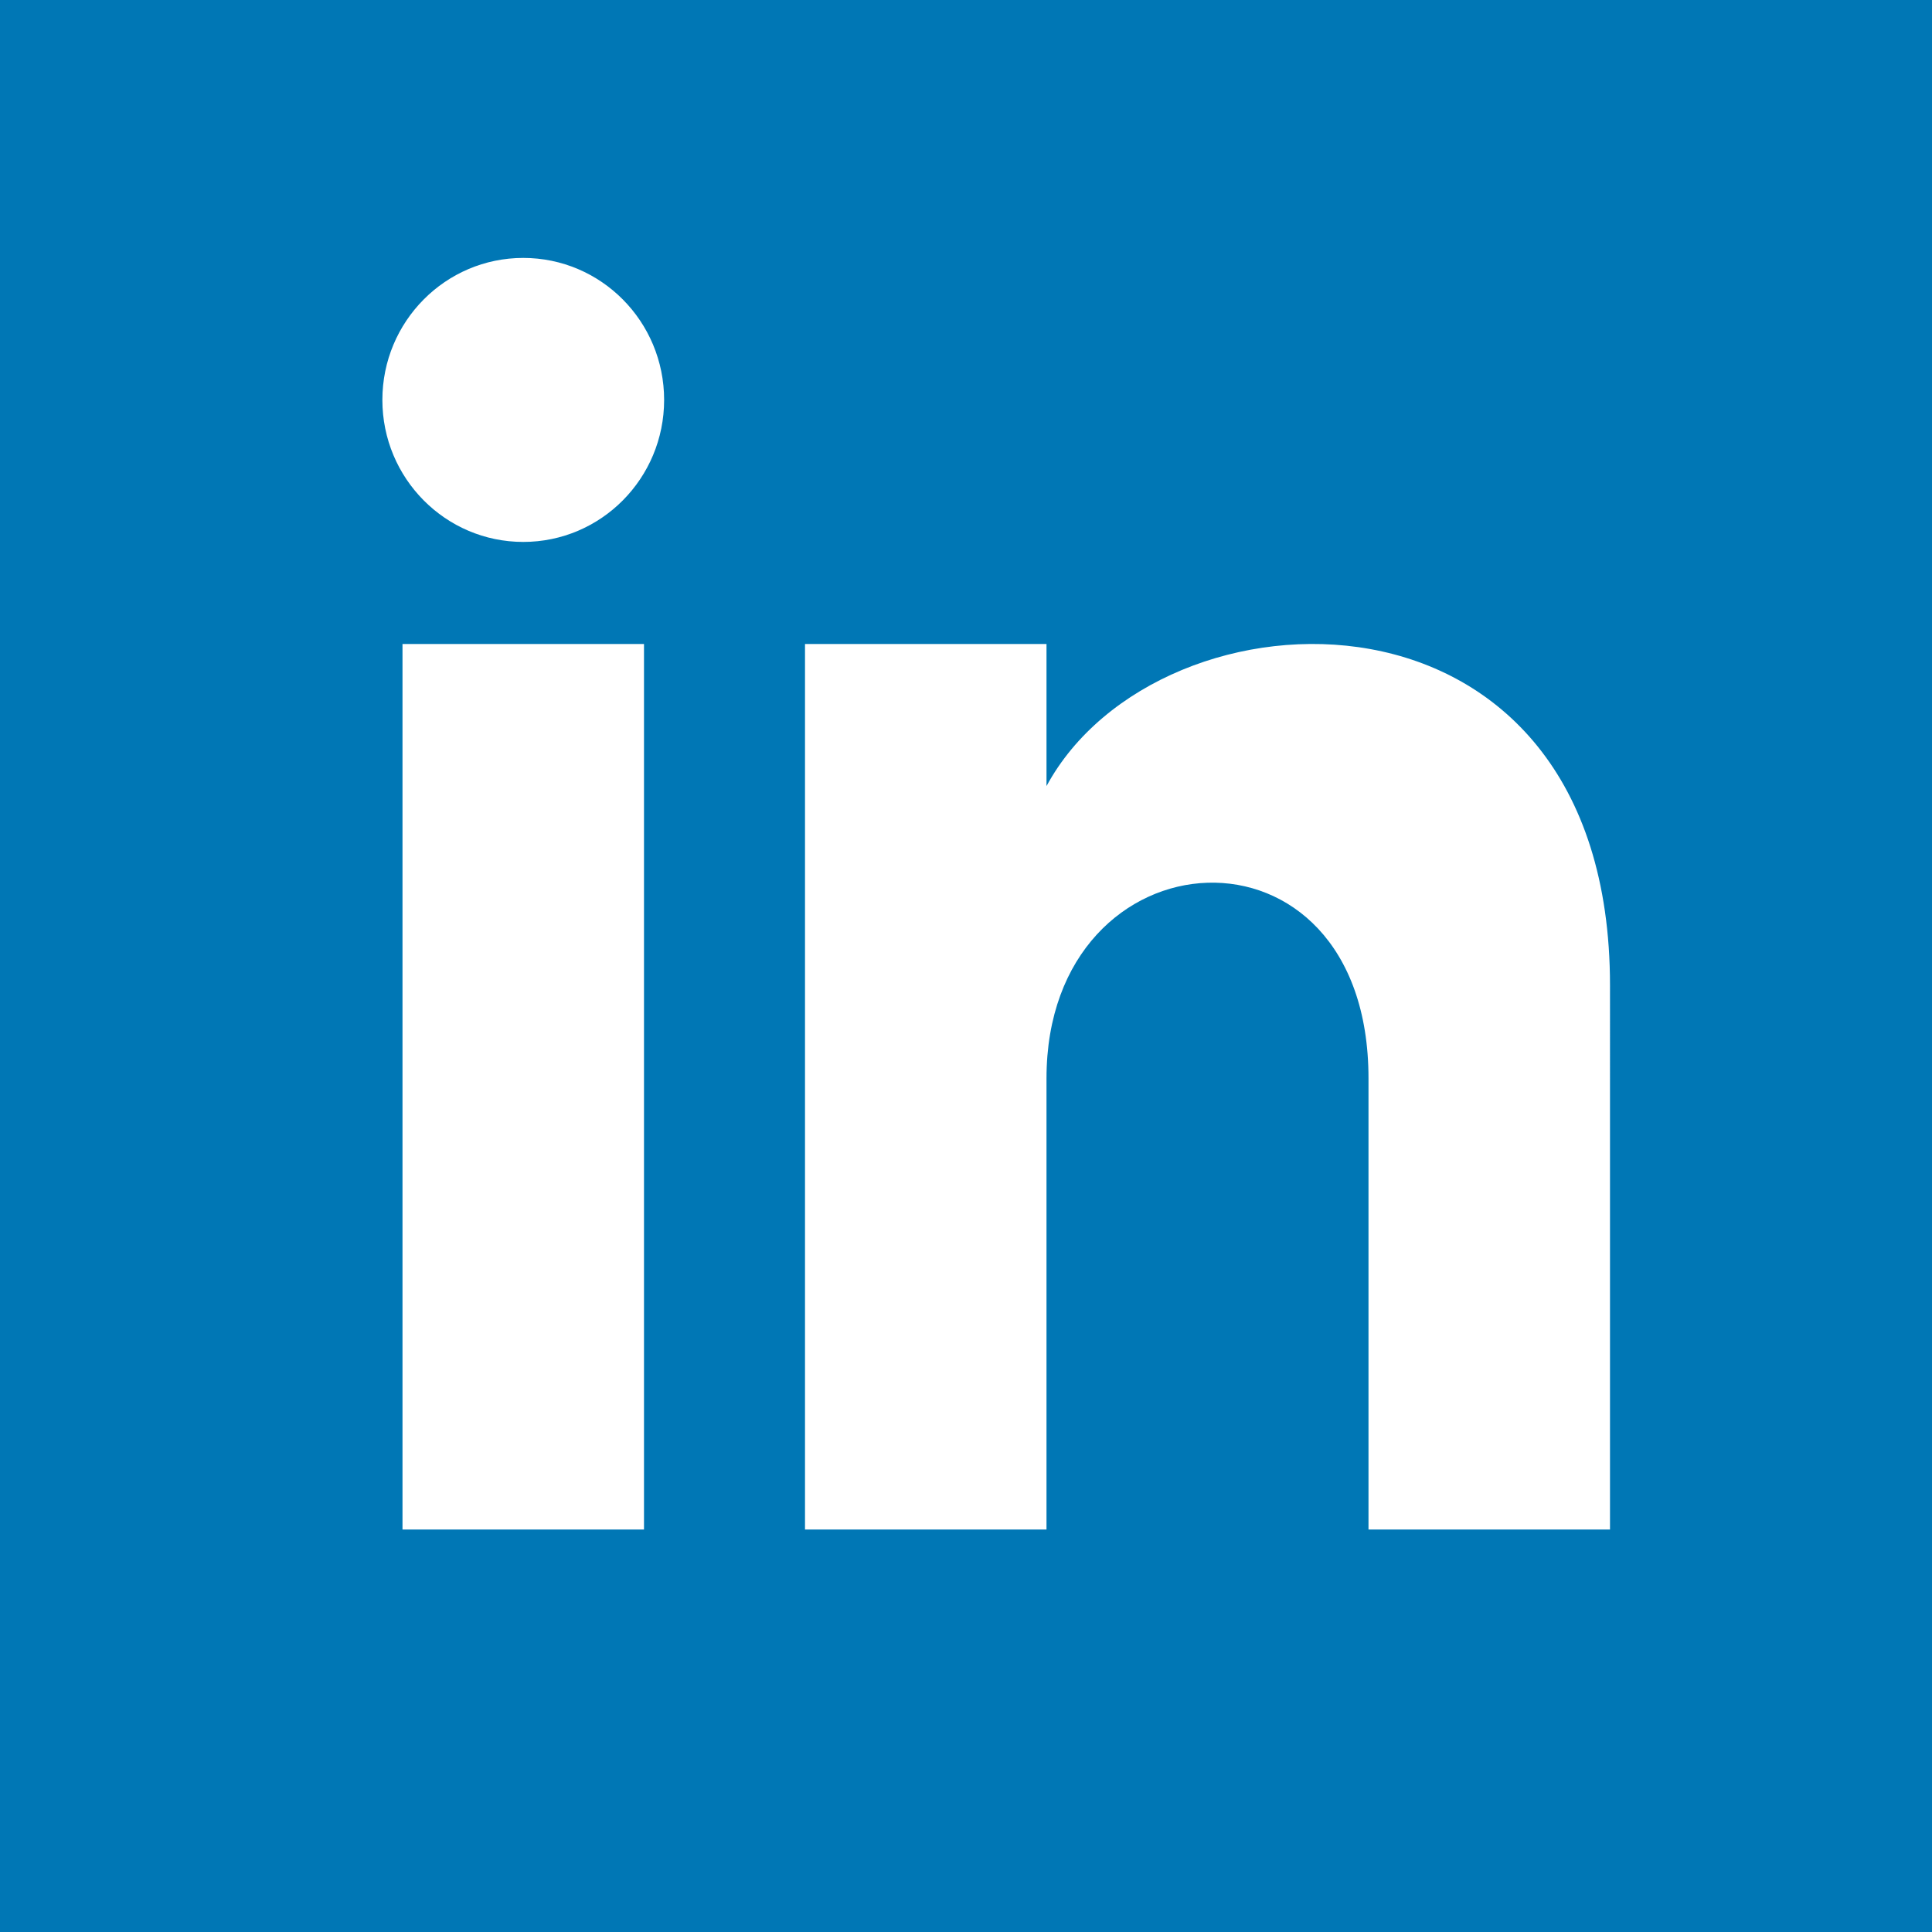 <svg xmlns="http://www.w3.org/2000/svg" width="24" height="24" viewBox="0 0 24 24">
    <path fill="#0077B5" fill-rule="evenodd" d="M20 19h-3v-5.604c0-3.368-4-3.113-4 0V19h-3V8h3v1.765c1.398-2.586 7-2.777 7 2.476V19zM6.5 6.732c-.966 0-1.75-.79-1.75-1.764s.784-1.764 1.75-1.764c.967 0 1.75.79 1.75 1.764S7.467 6.732 6.5 6.732zM5 19h3V8H5v11zm-5 5h24V0H0v24z"/>
</svg>